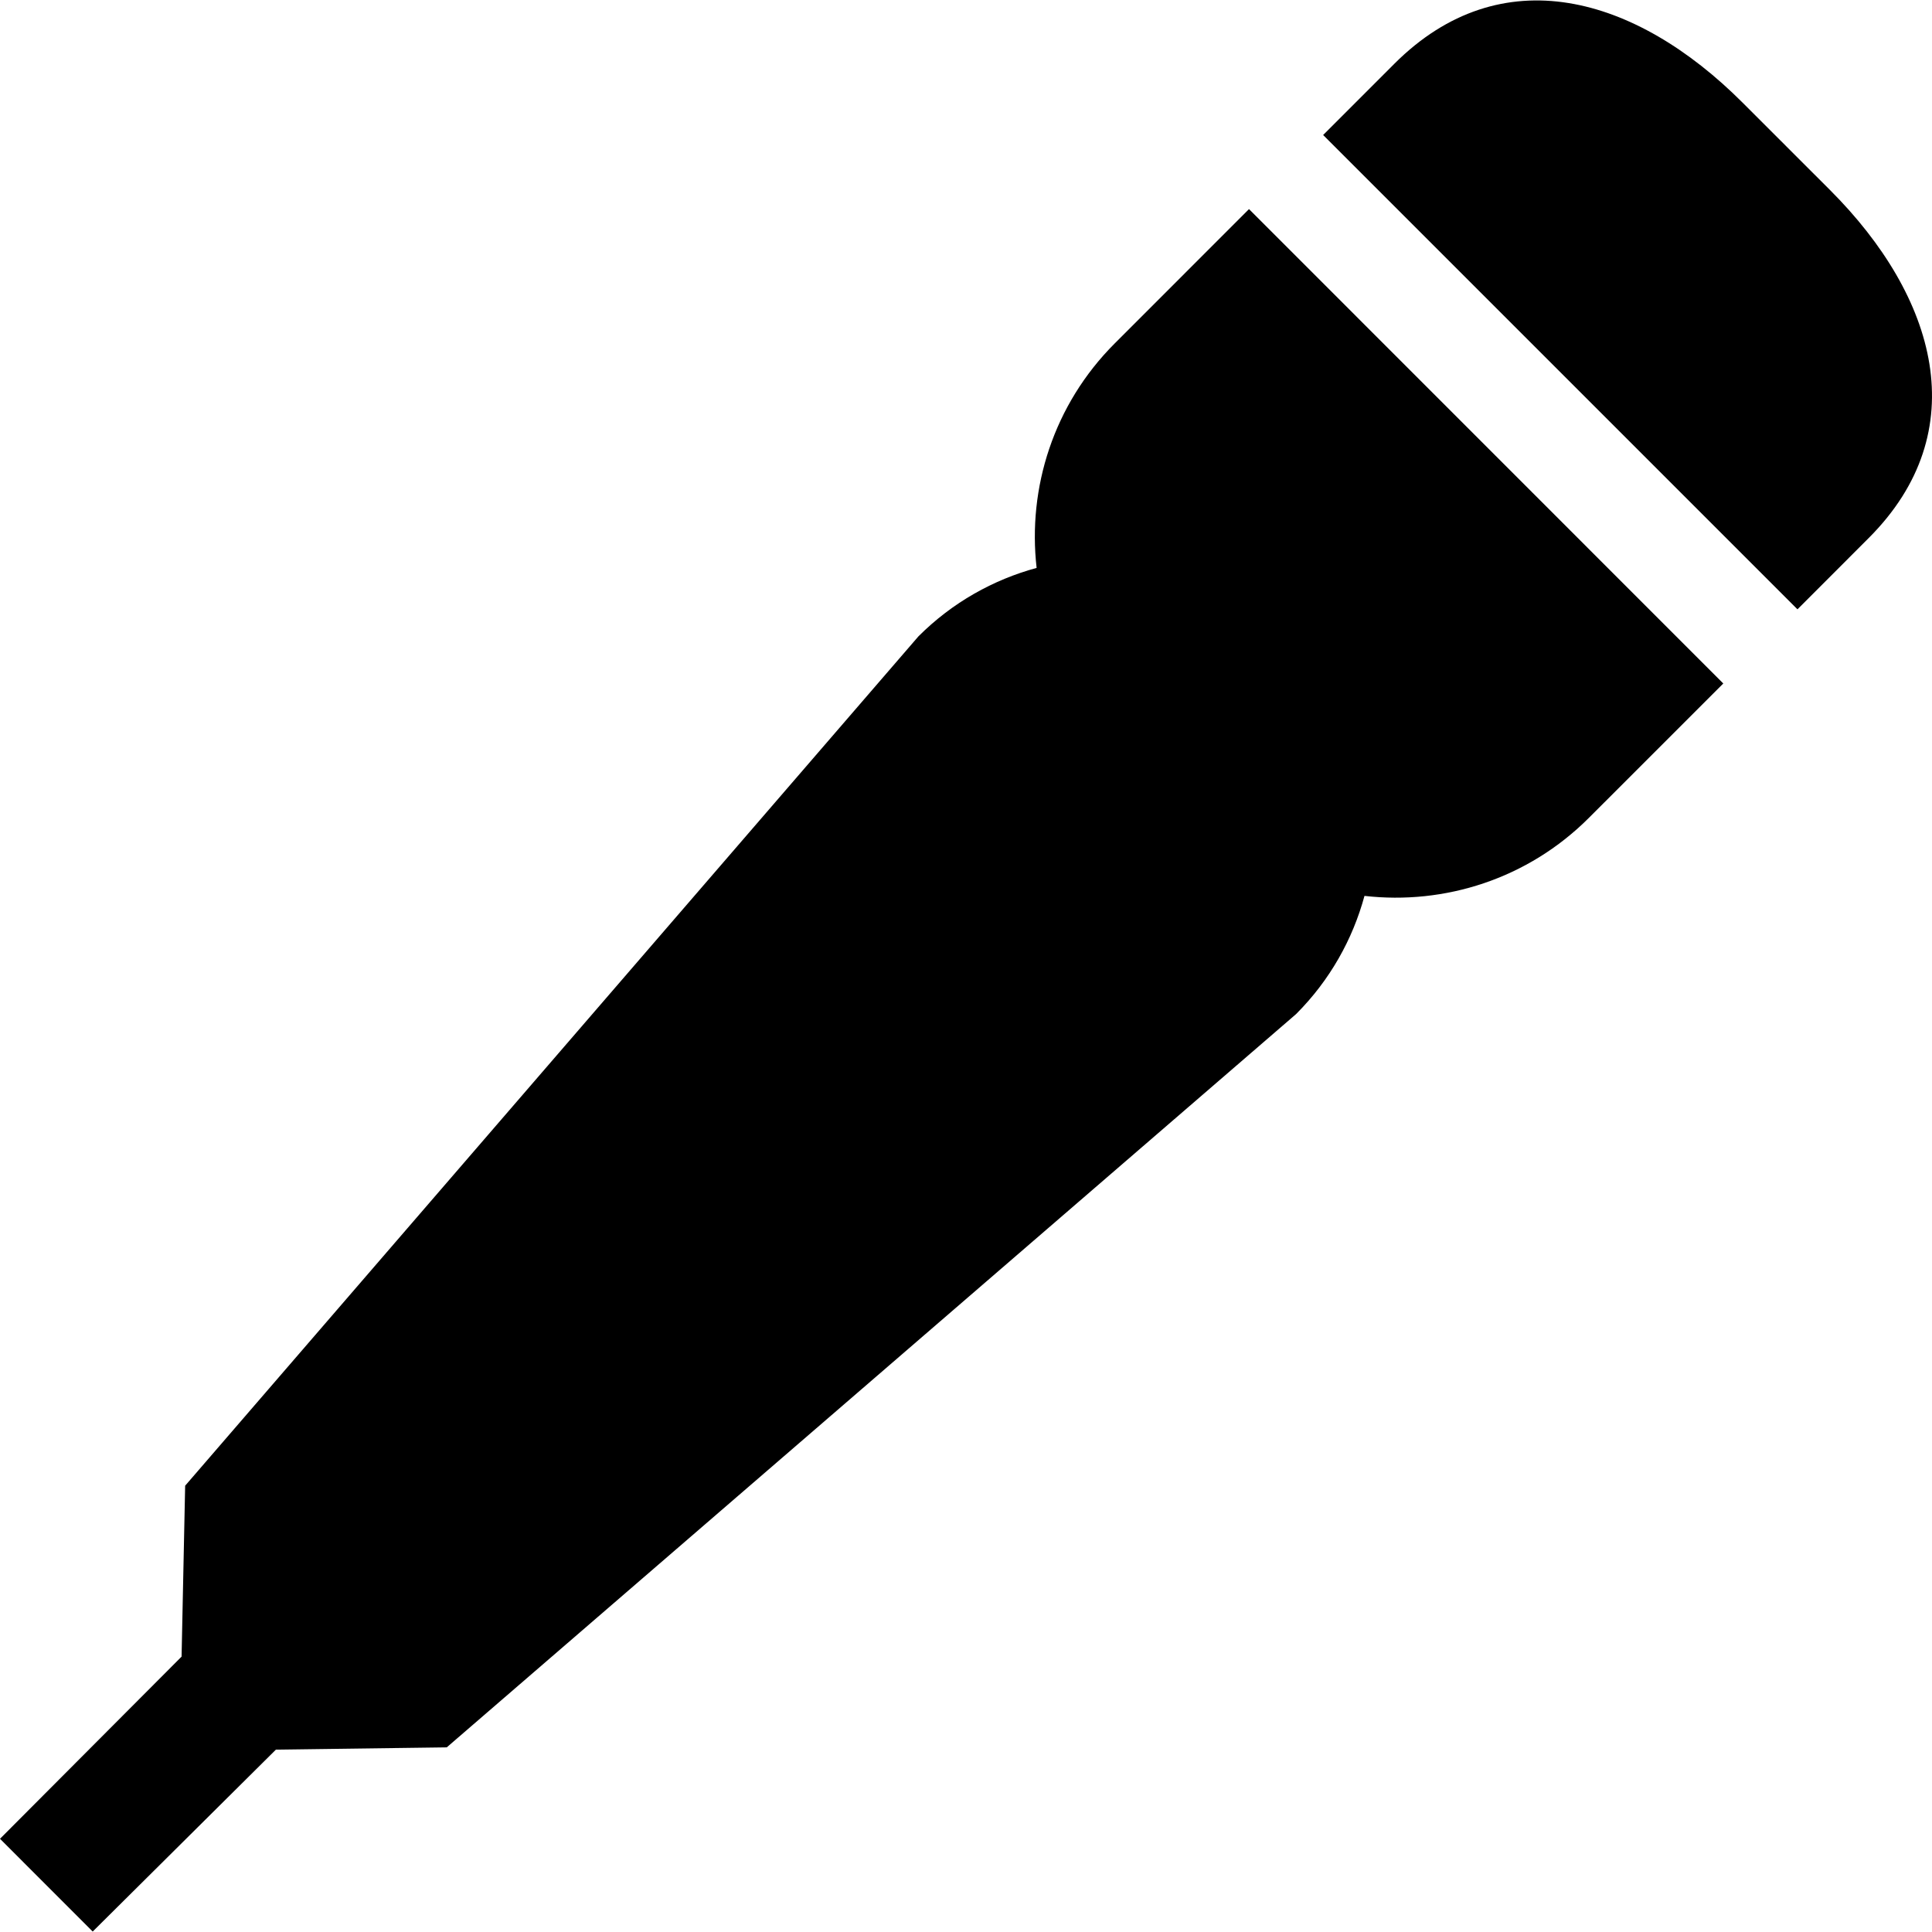 <?xml version="1.0" encoding="iso-8859-1"?>
<!-- Uploaded to: SVG Repo, www.svgrepo.com, Generator: SVG Repo Mixer Tools -->
<!DOCTYPE svg PUBLIC "-//W3C//DTD SVG 1.1//EN" "http://www.w3.org/Graphics/SVG/1.1/DTD/svg11.dtd">
<svg fill="#000000" version="1.1" id="Capa_1" xmlns="http://www.w3.org/2000/svg" xmlns:xlink="http://www.w3.org/1999/xlink" 
	 width="800px" height="800px" viewBox="0 0 94.142 94.142"
	 xml:space="preserve">
<g>
	<g>
		<path d="M89.172,9.259L87.05,7.138l-0.022-0.023l-2.123-2.121c-5.205-5.205-11.756-7.09-16.961-1.887l-3.47,3.471l23.113,23.113
			l3.468-3.471C96.26,21.018,94.376,14.463,89.172,9.259z"/>
		<path d="M54.32,16.732c-2.99,2.99-4.252,7.045-3.808,10.941c-2.109,0.574-4.103,1.68-5.759,3.336L9.022,72.395l-0.174,8.328
			L0,89.6l4.517,4.52l8.927-8.864l8.325-0.111l41.385-35.73c1.655-1.656,2.762-3.652,3.334-5.76
			c3.898,0.445,7.955-0.818,10.942-3.809l6.542-6.541L60.861,10.189L54.32,16.732z"/>
	</g>
</g>
</svg>